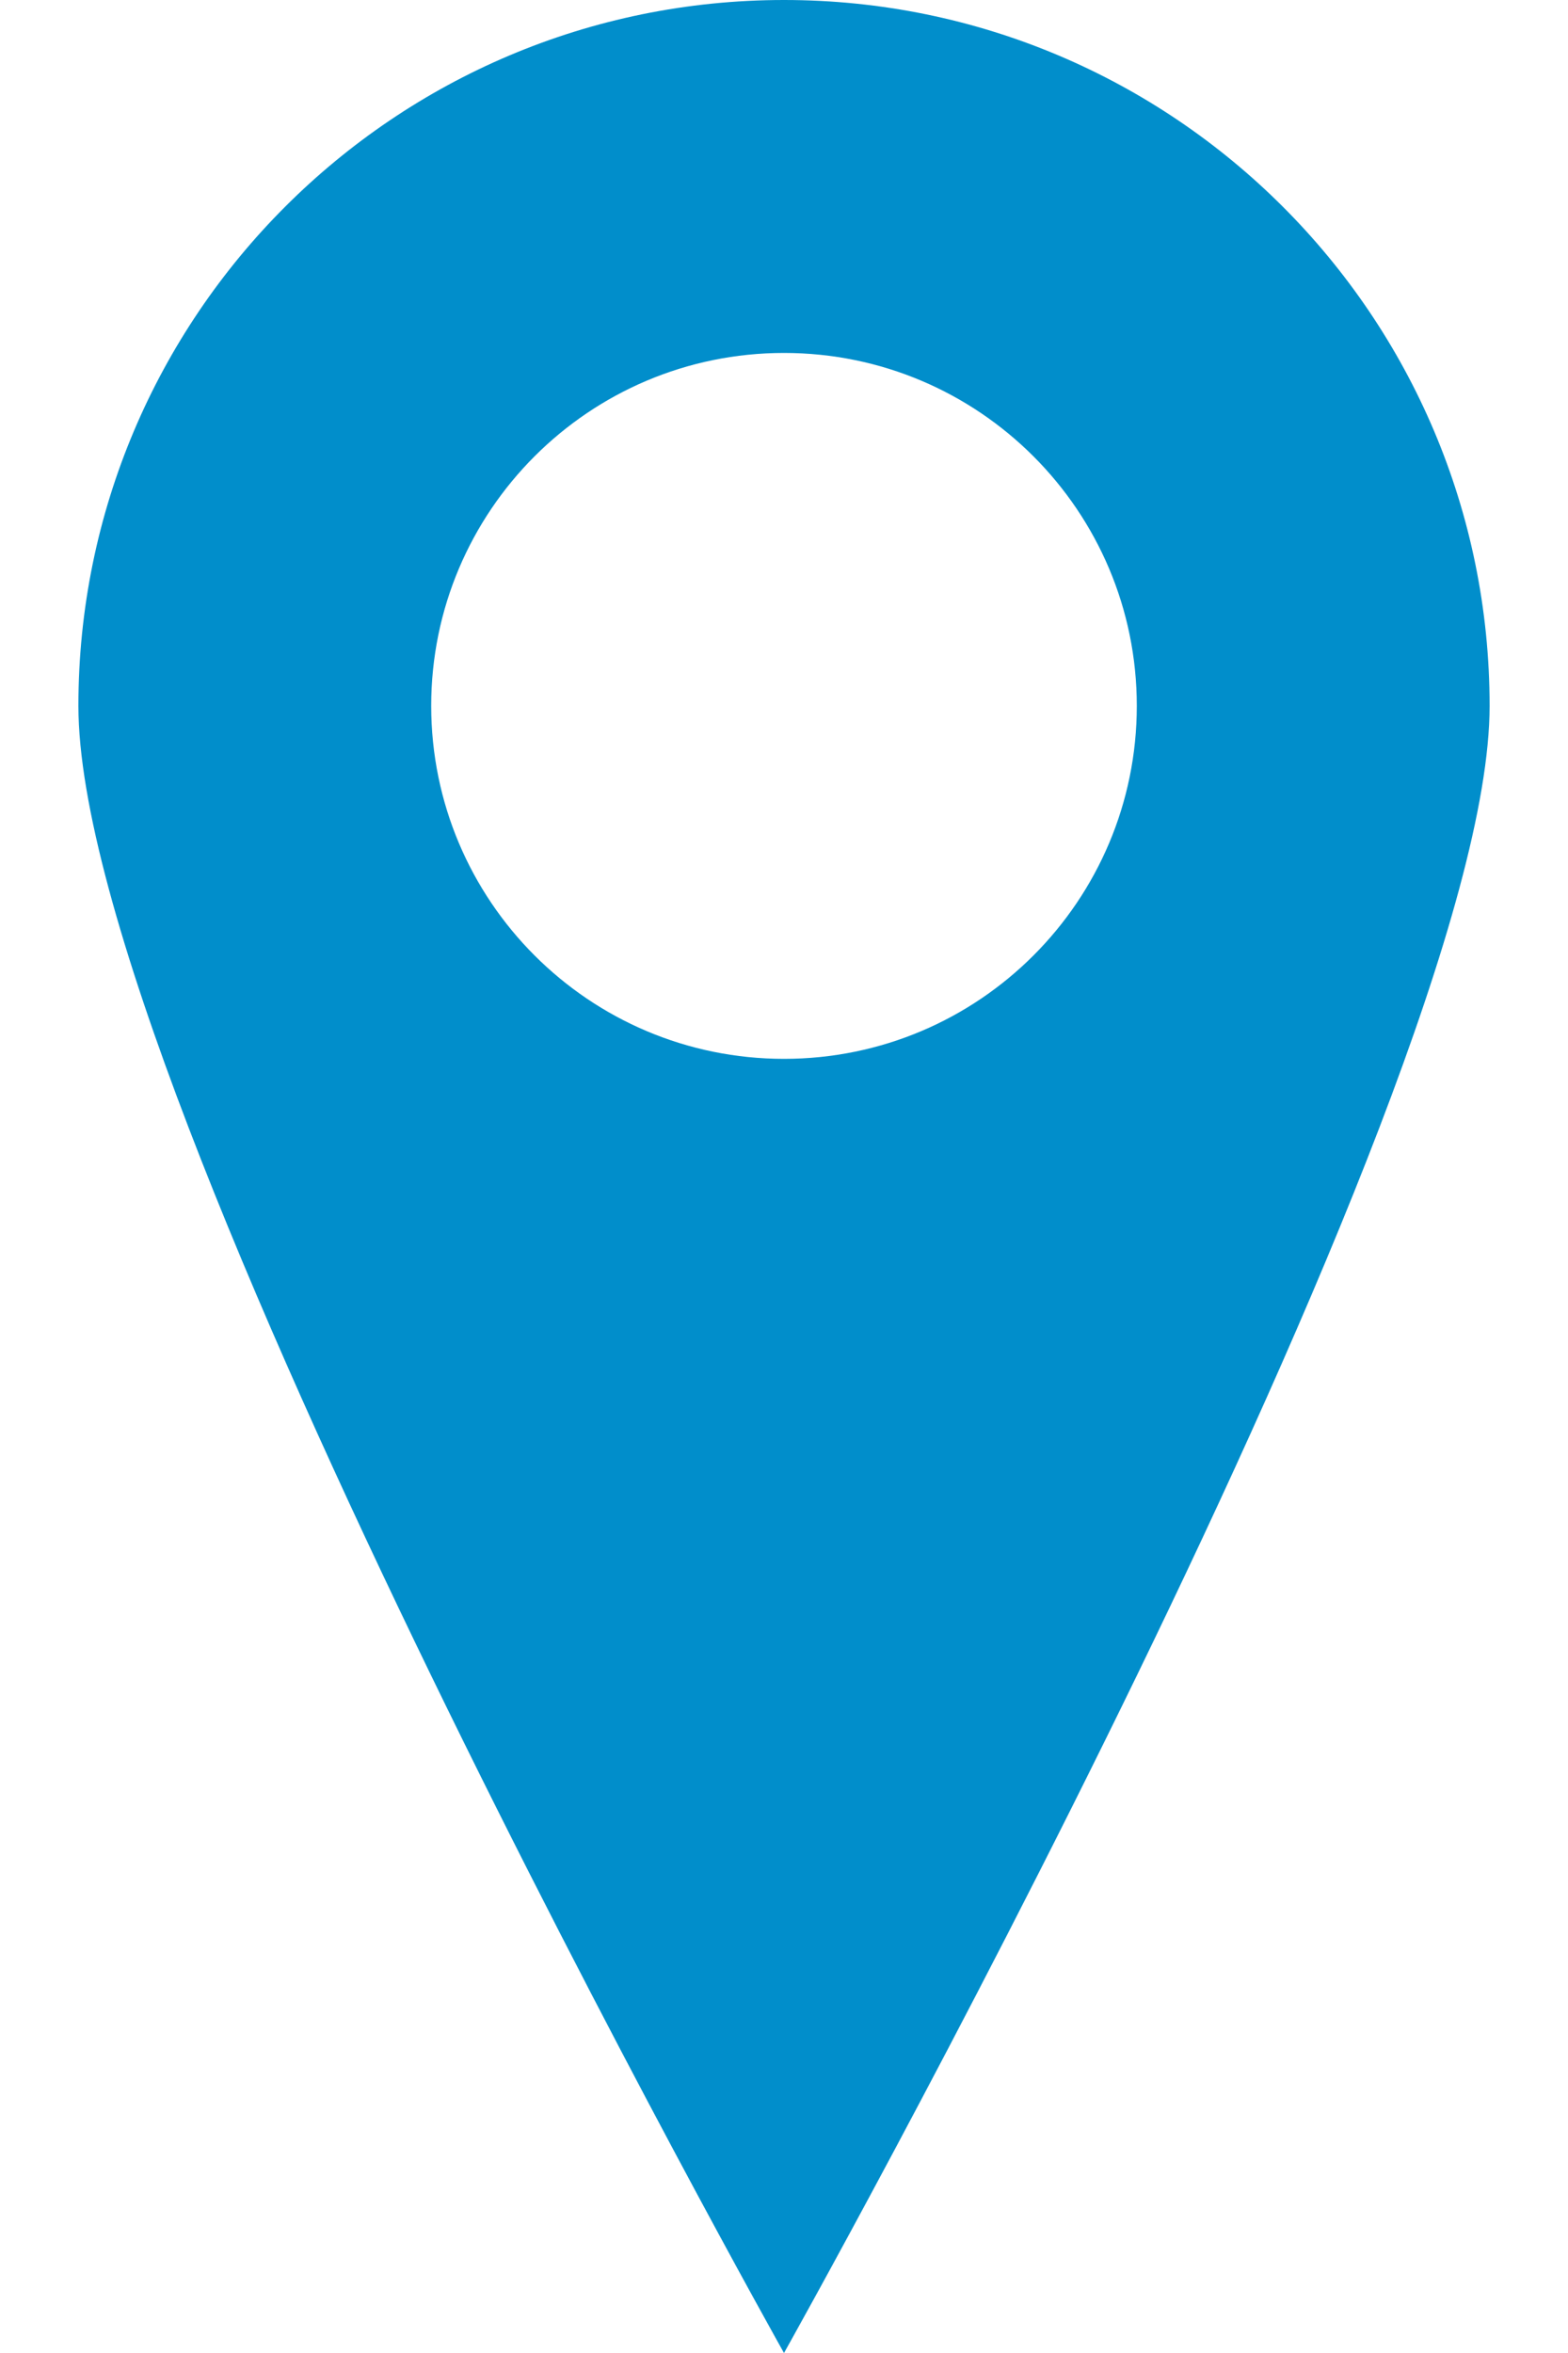 <?xml version="1.0" encoding="UTF-8"?> <svg xmlns="http://www.w3.org/2000/svg" width="16" height="24" viewBox="0 0 16 24" fill="none"><path d="M8 0C11.976 2.33543e-07 15.2 3.224 15.2 7.2C15.2 11.176 8.002 23.996 8 24C7.998 23.997 0.8 11.176 0.8 7.2C0.8 3.224 4.024 0 8 0ZM8 3.6C6.012 3.6 4.4 5.212 4.4 7.2C4.401 9.188 6.012 10.8 8 10.8C9.988 10.8 11.6 9.188 11.6 7.2C11.6 5.212 9.988 3.6 8 3.6Z" fill="#018ECB"></path></svg> 